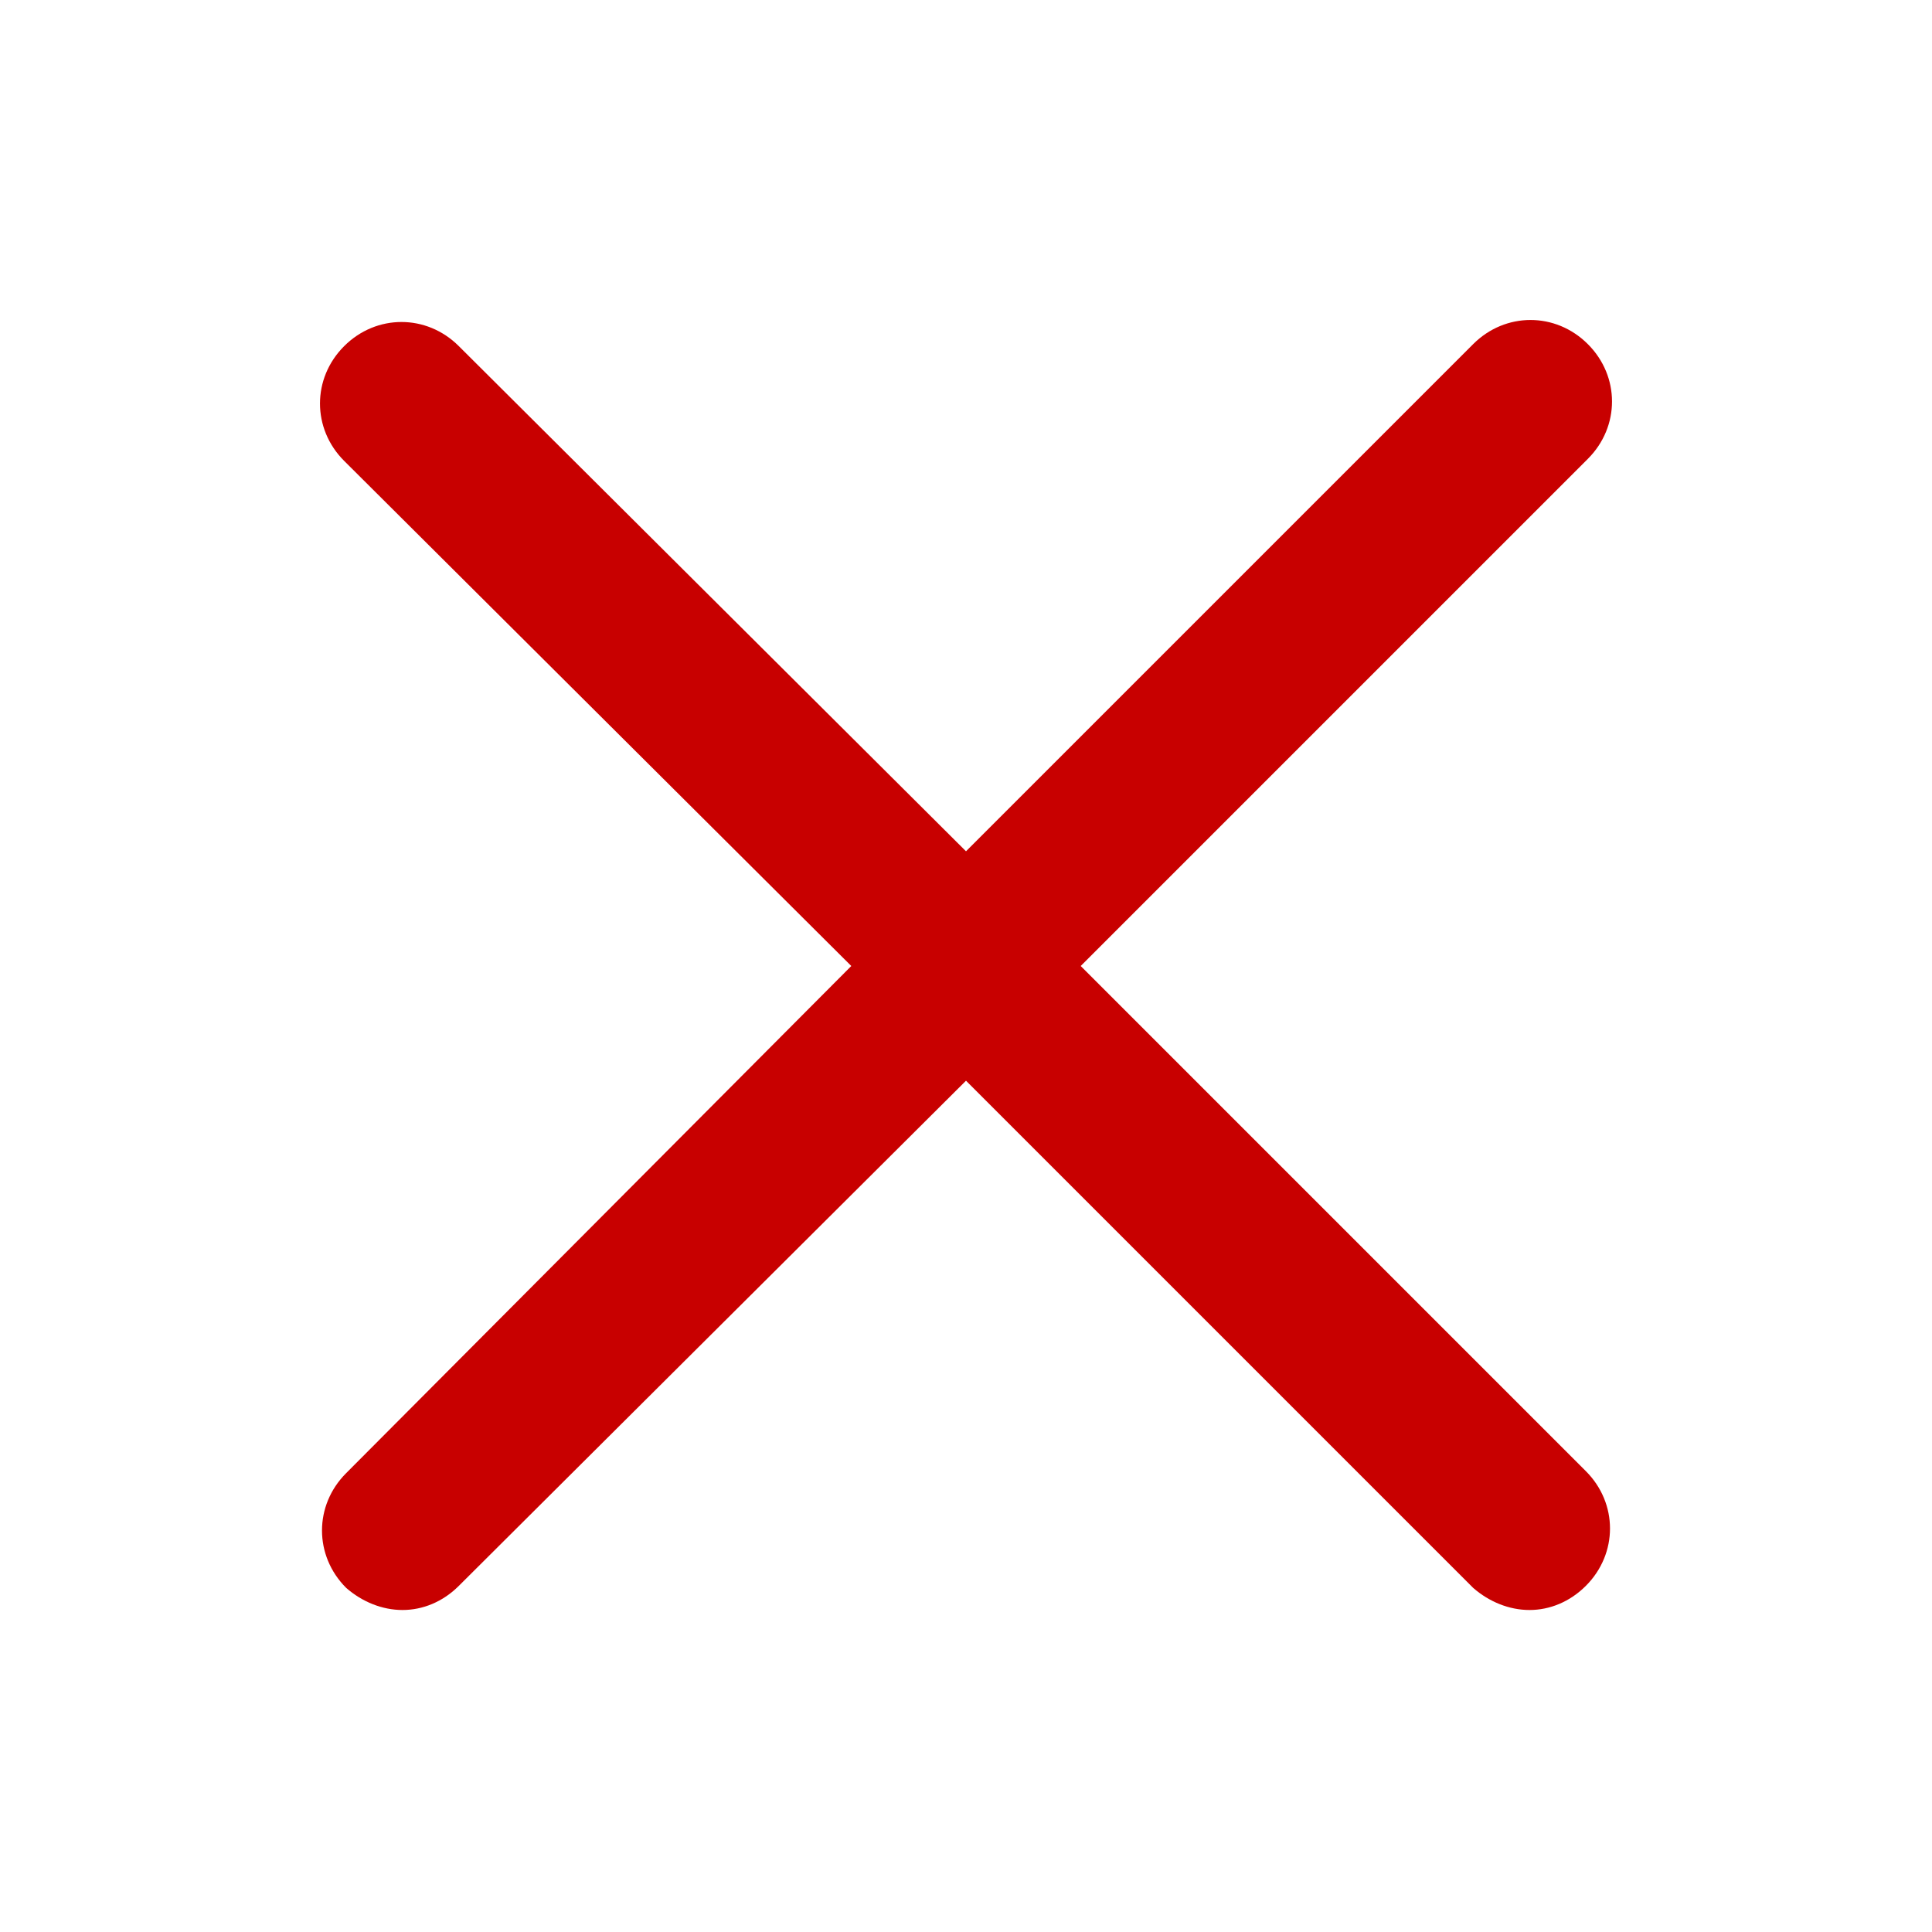 <?xml version="1.0" encoding="utf-8"?>
<!-- Generator: Adobe Illustrator 17.1.0, SVG Export Plug-In . SVG Version: 6.00 Build 0)  -->
<!DOCTYPE svg PUBLIC "-//W3C//DTD SVG 1.1//EN" "http://www.w3.org/Graphics/SVG/1.1/DTD/svg11.dtd">
<svg version="1.1" id="Layer_1" xmlns="http://www.w3.org/2000/svg" xmlns:xlink="http://www.w3.org/1999/xlink" x="0px" y="0px"
	 viewBox="0 0 96 96" enable-background="new 0 0 96 96" xml:space="preserve">
<path fill="#C80000" d="M53.7,48l25.2-25.2c1.6-1.6,1.6-4.1,0-5.7c-1.6-1.6-4.1-1.6-5.7,0L48,42.3L22.8,17.2c-1.6-1.6-4.1-1.6-5.7,0
	c-1.6,1.6-1.6,4.1,0,5.7L42.3,48L17.2,73.2c-1.6,1.6-1.6,4.1,0,5.7C18,79.6,19,80,20,80s2-0.4,2.8-1.2L48,53.7l25.2,25.2
	C74,79.6,75,80,76,80s2-0.4,2.8-1.2c1.6-1.6,1.6-4.1,0-5.7L53.7,48z"/>
</svg>
